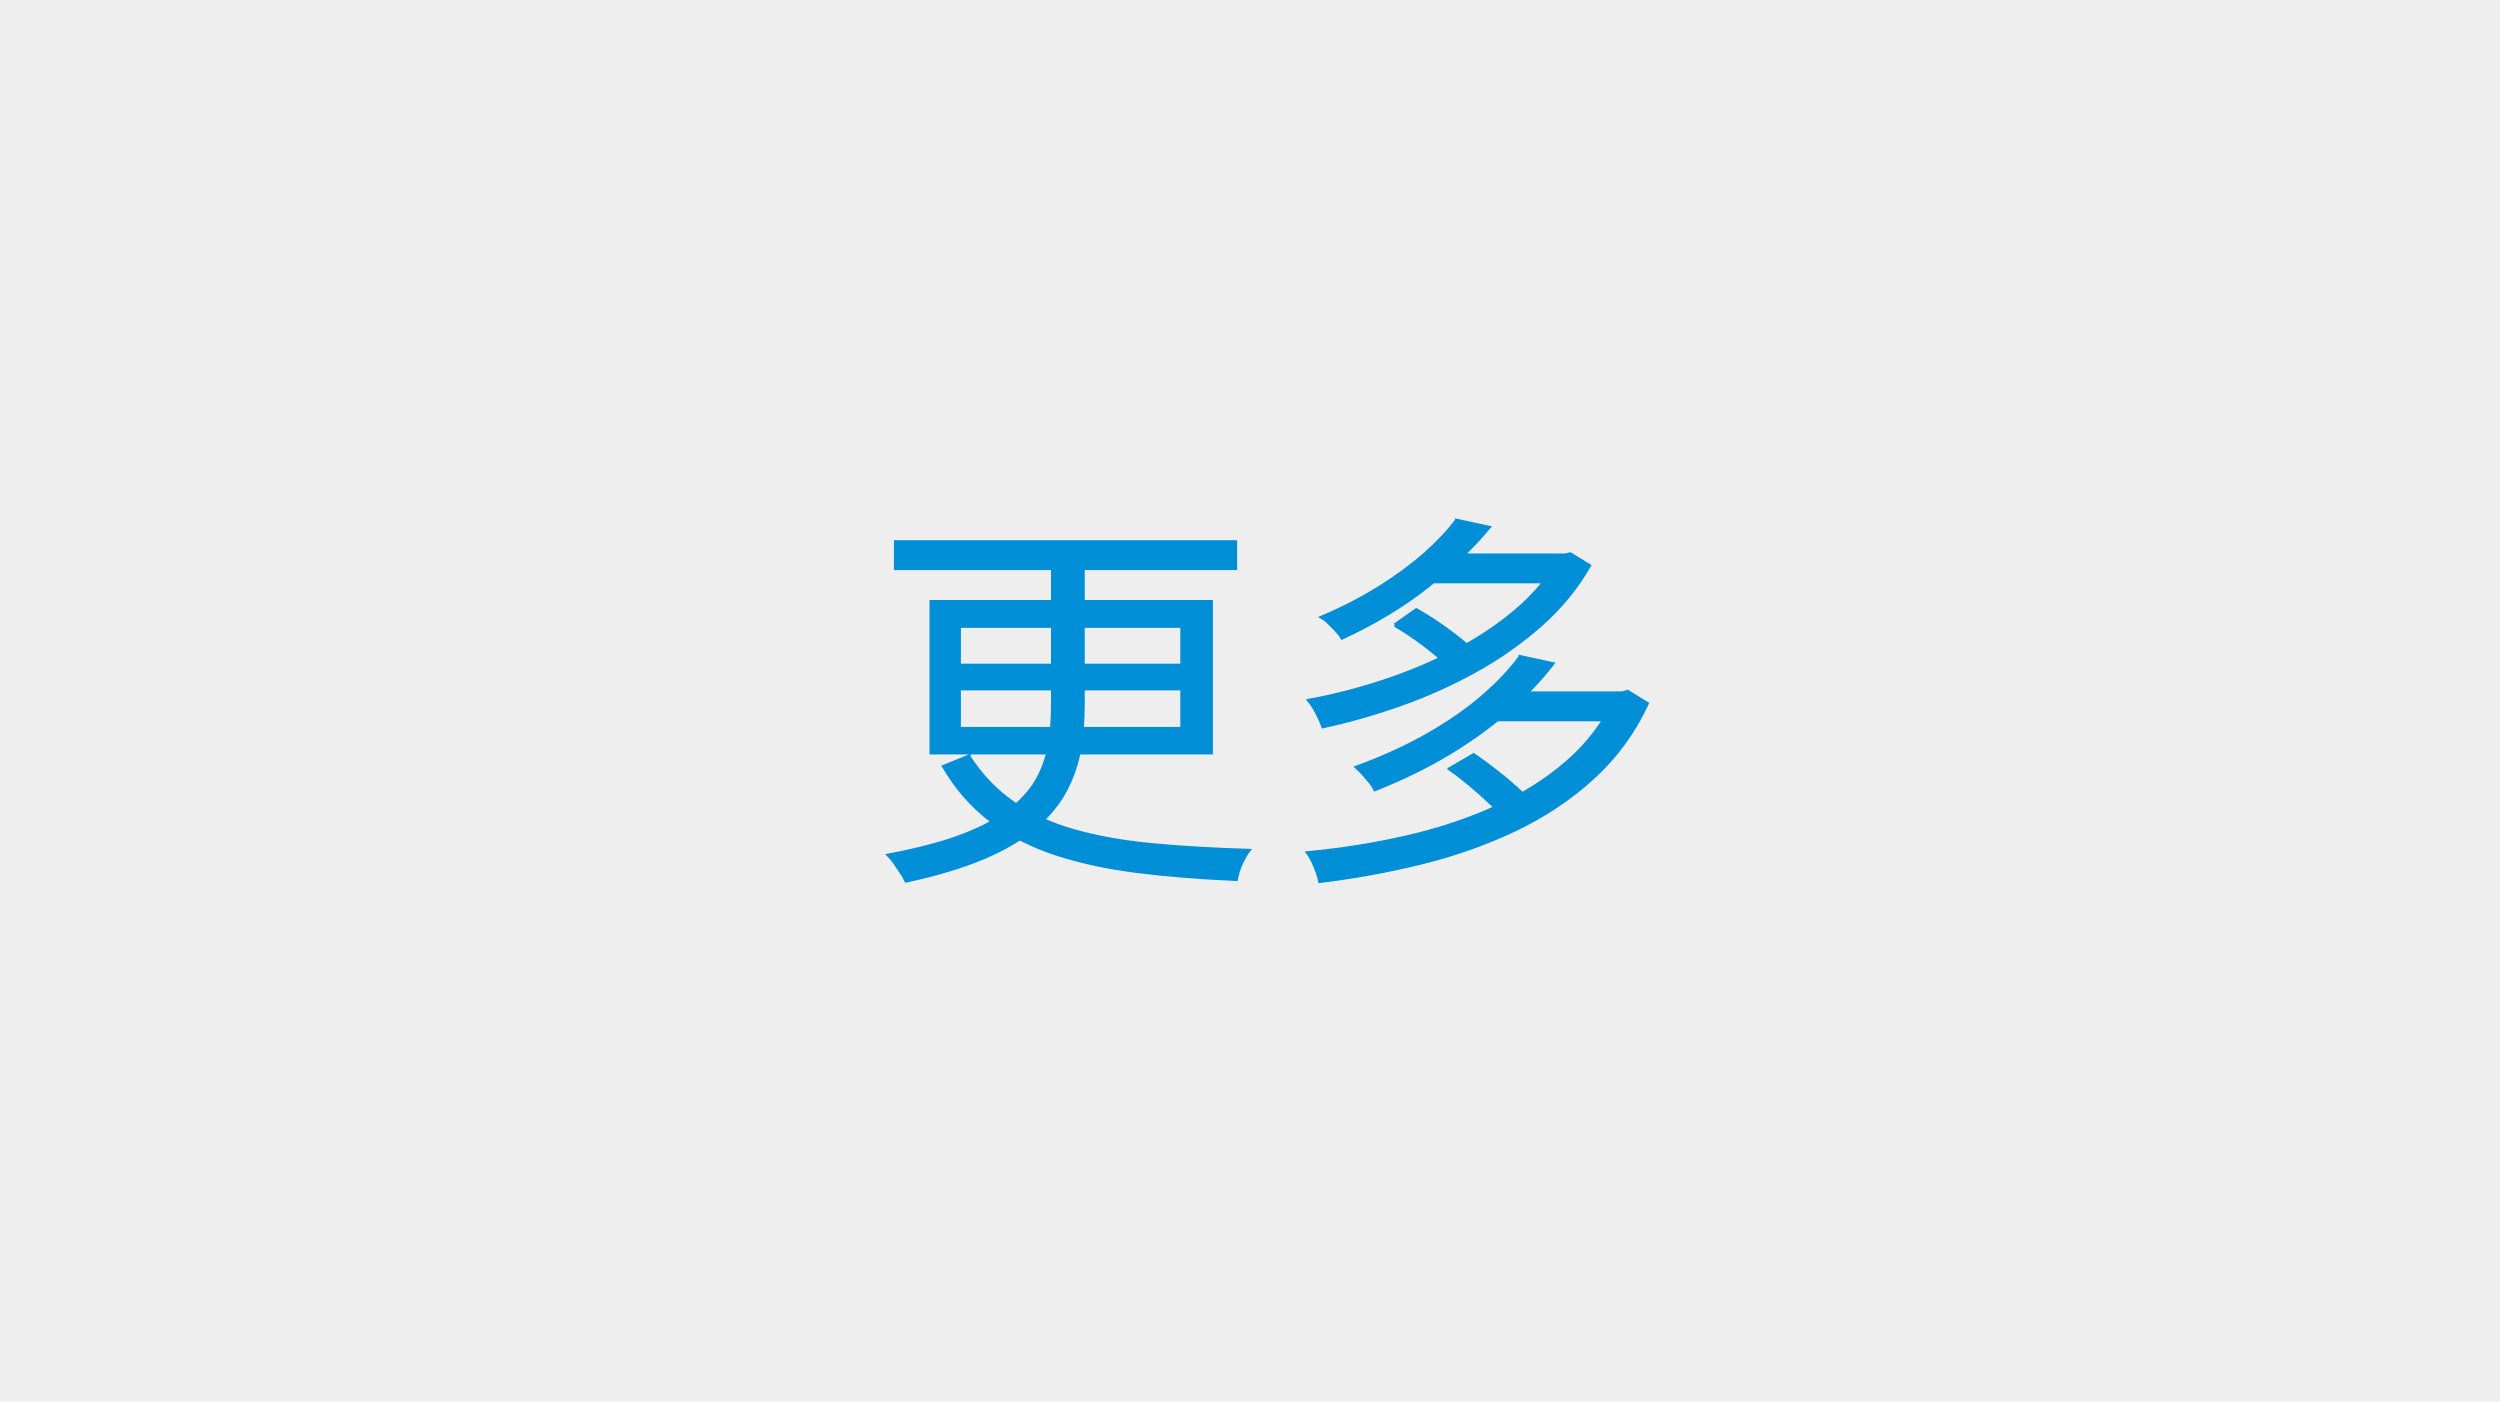 <?xml version="1.0" encoding="UTF-8"?>
<!DOCTYPE svg PUBLIC "-//W3C//DTD SVG 1.1//EN" "http://www.w3.org/Graphics/SVG/1.1/DTD/svg11.dtd">
<!-- Creator: CorelDRAW 2020 (64-Bit) -->
<svg xmlns="http://www.w3.org/2000/svg" xml:space="preserve" width="58mm" height="32.519mm" version="1.1" style="shape-rendering:geometricPrecision; text-rendering:geometricPrecision; image-rendering:optimizeQuality; fill-rule:evenodd; clip-rule:evenodd"
viewBox="0 0 2294.83 1286.65"
 xmlns:xlink="http://www.w3.org/1999/xlink"
 xmlns:xodm="http://www.corel.com/coreldraw/odm/2003">
 <defs>
  <style type="text/css">
   <![CDATA[
    .str0 {stroke:#008FD7;stroke-width:3.01;stroke-miterlimit:22.926}
    .fil0 {fill:#EEEEEF}
    .fil1 {fill:#008FD7;fill-rule:nonzero}
   ]]>
  </style>
 </defs>
 <g id="图层_x0020_1">
  <rect class="fil0" x="-0" y="-0" width="2294.83" height="1286.65"/>
  <path class="fil1 str0" d="M822.09 497.37l312 0 0 24.38 -312 0 0 -24.38zm144.16 10.4l27.97 0 0 139.14c0,13.87 -1.08,27.32 -3.23,40.35 -2.15,13.03 -6.33,25.52 -12.55,37.48 -6.22,11.95 -15.3,23.19 -27.25,33.71 -11.96,10.52 -27.67,19.96 -47.16,28.33 -19.49,8.37 -43.57,15.66 -72.26,21.88 -0.96,-2.15 -2.39,-4.66 -4.3,-7.53 -1.91,-2.87 -3.89,-5.8 -5.92,-8.78 -2.03,-2.99 -4,-5.44 -5.92,-7.35 27.97,-5.26 51.16,-11.48 69.57,-18.65 18.41,-7.17 33.05,-15.24 43.93,-24.21 10.88,-8.96 18.94,-18.52 24.21,-28.69 5.26,-10.16 8.72,-20.86 10.4,-32.1 1.67,-11.23 2.51,-22.83 2.51,-34.78l0 -138.79zm-85.71 124.44l0 36.58 204.41 0 0 -36.58 -204.41 0zm0 -57.38l0 35.86 204.41 0 0 -35.86 -204.41 0zm-25.82 -22.59l257.13 0 0 138.79 -257.13 0 0 -138.79zm34.43 142.01c11.47,17.69 25.22,32.04 41.24,43.04 16.02,11 34.6,19.48 55.76,25.46 21.16,5.98 45.01,10.22 71.54,12.73 26.54,2.51 56.06,4.24 88.58,5.2 -2.39,3.11 -4.72,7.17 -6.99,12.19 -2.27,5.02 -3.77,9.8 -4.48,14.34 -33.23,-1.43 -63.59,-3.89 -91.09,-7.35 -27.49,-3.47 -52.36,-8.85 -74.59,-16.14 -22.24,-7.29 -41.96,-17.39 -59.17,-30.3 -17.21,-12.91 -31.8,-29.52 -43.75,-49.85l22.95 -9.33z"/>
  <path id="1" class="fil1 str0" d="M1280.34 573.75l19.72 -13.98c9.8,5.5 19.96,12.13 30.48,19.9 10.52,7.77 18.77,14.76 24.74,20.98l-21.16 15.42c-3.58,-4.3 -8.36,-9.03 -14.34,-14.17 -5.98,-5.14 -12.43,-10.16 -19.37,-15.06 -6.93,-4.9 -13.63,-9.27 -20.08,-13.09zm150.62 -64.19l5.74 0 4.66 -1.08 17.57 10.76c-11.47,20.08 -26.24,38.13 -44.29,54.15 -18.05,16.02 -38.07,30.12 -60.07,42.32 -21.99,12.19 -45.01,22.53 -69.03,31.02 -24.03,8.49 -47.76,15.24 -71.18,20.26 -1.2,-3.58 -3.05,-7.77 -5.56,-12.55 -2.51,-4.78 -4.96,-8.61 -7.35,-11.48 22.23,-4.06 44.82,-9.86 67.78,-17.39 22.95,-7.53 44.95,-16.73 65.98,-27.61 21.04,-10.88 39.87,-23.37 56.48,-37.47 16.61,-14.11 29.7,-29.65 39.27,-46.62l0 -4.3zm-119.77 0l124.8 0 0 24.39 -124.8 0 0 -24.39zm25.82 -31.91l29.77 6.45c-15.54,18.65 -34.43,36.76 -56.66,54.33 -22.24,17.57 -48.29,33.29 -78.18,47.15 -1.19,-2.15 -2.93,-4.42 -5.2,-6.81 -2.27,-2.39 -4.54,-4.72 -6.82,-6.99 -2.27,-2.27 -4.48,-4 -6.63,-5.2 19.13,-8.13 36.64,-17.16 52.54,-27.07 15.9,-9.92 29.88,-20.2 41.96,-30.84 12.07,-10.64 21.81,-20.98 29.22,-31.02zm-6.45 228.08l22.23 -12.91c6.22,4.3 12.79,9.14 19.73,14.52 6.93,5.38 13.44,10.82 19.54,16.32 6.1,5.5 11.18,10.52 15.24,15.06l-24.02 14.7c-3.35,-4.54 -7.95,-9.62 -13.81,-15.24 -5.86,-5.62 -12.19,-11.3 -19.01,-17.03 -6.81,-5.74 -13.45,-10.88 -19.9,-15.42zm152.77 -69.57l5.74 0 5.02 -1.43 17.93 11.11c-12.43,26.54 -29.1,49.31 -50.03,68.32 -20.92,19.01 -44.71,34.85 -71.36,47.51 -26.66,12.67 -55.23,22.77 -85.71,30.3 -30.48,7.53 -61.62,13.21 -93.42,17.03 -0.48,-2.63 -1.32,-5.56 -2.51,-8.78 -1.19,-3.23 -2.51,-6.4 -3.94,-9.5 -1.43,-3.11 -2.99,-5.74 -4.66,-7.89 30.36,-2.87 60.13,-7.59 89.29,-14.16 29.17,-6.58 56.43,-15.54 81.77,-26.9 25.34,-11.36 47.63,-25.34 66.88,-41.96 19.25,-16.61 34.25,-36.4 45.01,-59.35l0 -4.3zm-112.96 0l119.42 0 0 24.39 -119.42 0 0 -24.39zm25.1 -33.35l29.77 6.45c-11.24,14.58 -24.74,28.81 -40.52,42.68 -15.78,13.87 -33.83,26.96 -54.15,39.27 -20.32,12.31 -43.15,23.49 -68.5,33.53 -0.95,-2.15 -2.45,-4.48 -4.48,-7 -2.03,-2.51 -4.12,-4.96 -6.28,-7.35 -2.15,-2.39 -4.18,-4.42 -6.1,-6.1 24.15,-8.84 45.96,-18.83 65.45,-29.94 19.48,-11.12 36.34,-22.83 50.56,-35.14 14.23,-12.31 25.64,-24.45 34.25,-36.4z"/>
 </g>
</svg>
